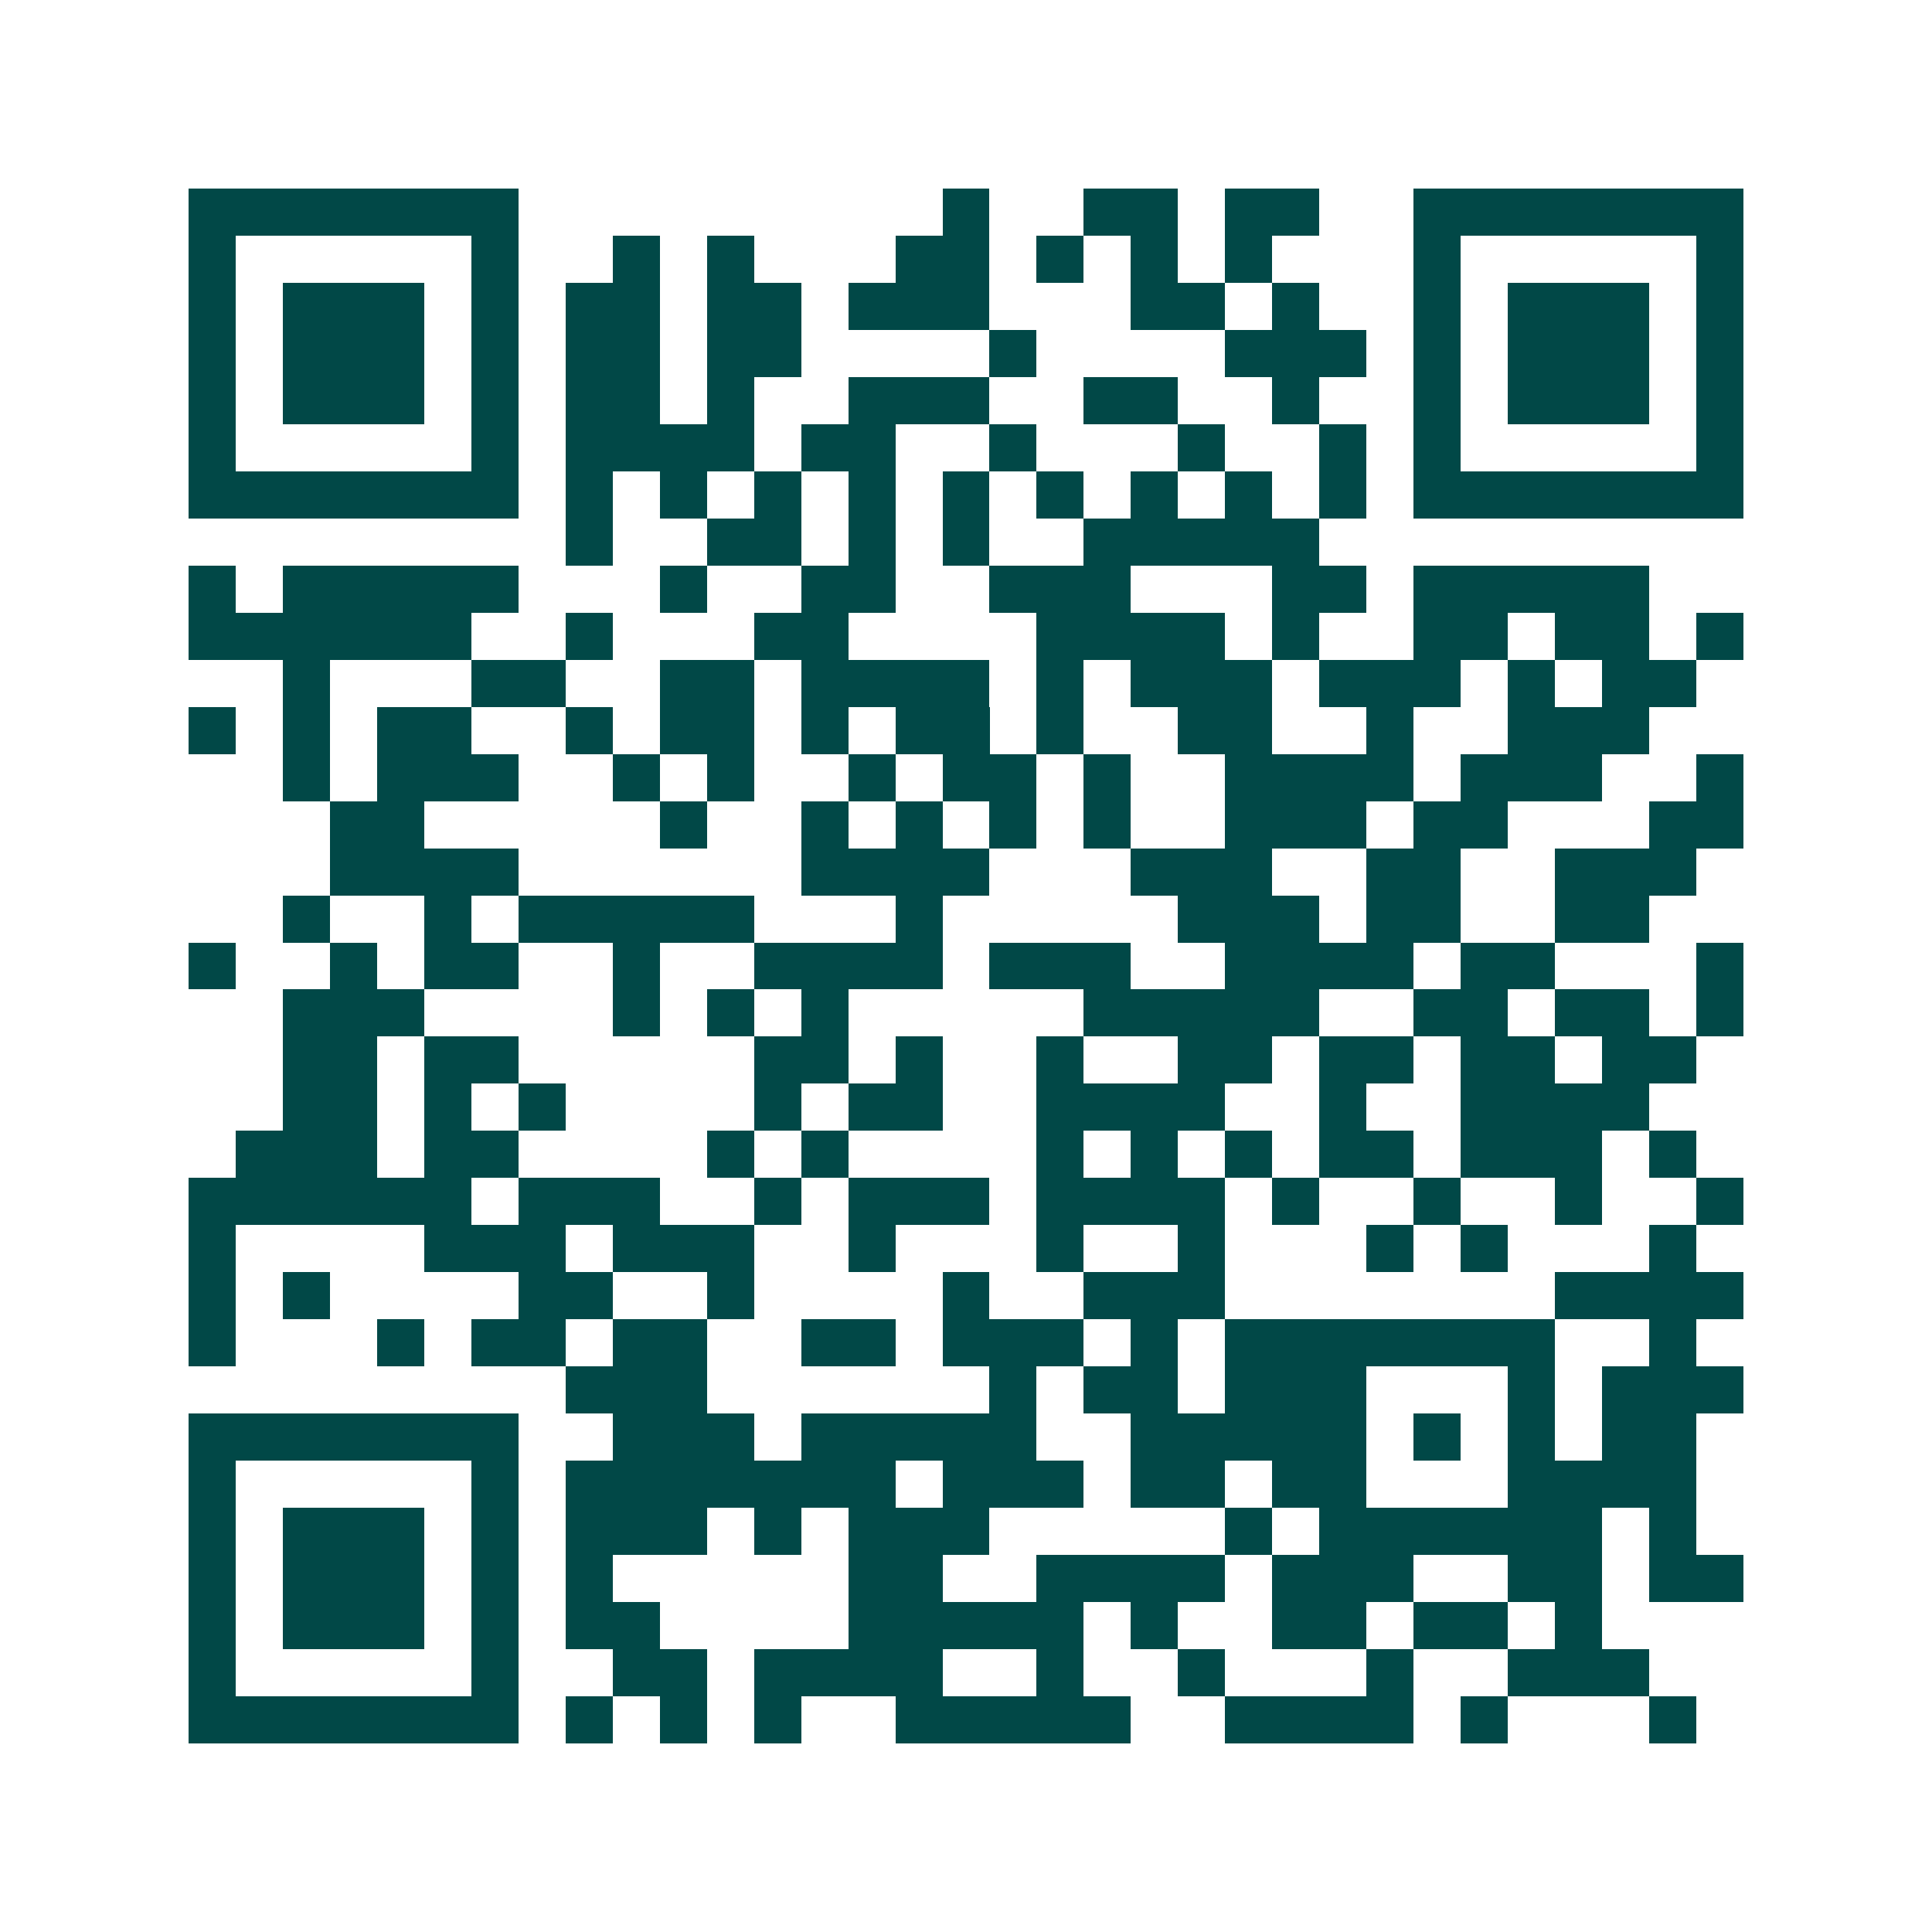 <svg xmlns="http://www.w3.org/2000/svg" width="200" height="200" viewBox="0 0 41 41" shape-rendering="crispEdges"><path fill="#ffffff" d="M0 0h41v41H0z"/><path stroke="#014847" d="M4 4.5h7m9 0h1m2 0h2m1 0h2m2 0h7M4 5.5h1m5 0h1m2 0h1m1 0h1m3 0h2m1 0h1m1 0h1m1 0h1m3 0h1m5 0h1M4 6.5h1m1 0h3m1 0h1m1 0h2m1 0h2m1 0h3m3 0h2m1 0h1m2 0h1m1 0h3m1 0h1M4 7.5h1m1 0h3m1 0h1m1 0h2m1 0h2m4 0h1m4 0h3m1 0h1m1 0h3m1 0h1M4 8.5h1m1 0h3m1 0h1m1 0h2m1 0h1m2 0h3m2 0h2m2 0h1m2 0h1m1 0h3m1 0h1M4 9.5h1m5 0h1m1 0h4m1 0h2m2 0h1m3 0h1m2 0h1m1 0h1m5 0h1M4 10.5h7m1 0h1m1 0h1m1 0h1m1 0h1m1 0h1m1 0h1m1 0h1m1 0h1m1 0h1m1 0h7M12 11.5h1m2 0h2m1 0h1m1 0h1m2 0h5M4 12.5h1m1 0h5m3 0h1m2 0h2m2 0h3m3 0h2m1 0h5M4 13.5h6m2 0h1m3 0h2m4 0h4m1 0h1m2 0h2m1 0h2m1 0h1M6 14.5h1m3 0h2m2 0h2m1 0h4m1 0h1m1 0h3m1 0h3m1 0h1m1 0h2M4 15.5h1m1 0h1m1 0h2m2 0h1m1 0h2m1 0h1m1 0h2m1 0h1m2 0h2m2 0h1m2 0h3M6 16.5h1m1 0h3m2 0h1m1 0h1m2 0h1m1 0h2m1 0h1m2 0h4m1 0h3m2 0h1M7 17.5h2m5 0h1m2 0h1m1 0h1m1 0h1m1 0h1m2 0h3m1 0h2m3 0h2M7 18.5h4m6 0h4m3 0h3m2 0h2m2 0h3M6 19.5h1m2 0h1m1 0h5m3 0h1m5 0h3m1 0h2m2 0h2M4 20.5h1m2 0h1m1 0h2m2 0h1m2 0h4m1 0h3m2 0h4m1 0h2m3 0h1M6 21.5h3m4 0h1m1 0h1m1 0h1m5 0h5m2 0h2m1 0h2m1 0h1M6 22.5h2m1 0h2m5 0h2m1 0h1m2 0h1m2 0h2m1 0h2m1 0h2m1 0h2M6 23.5h2m1 0h1m1 0h1m4 0h1m1 0h2m2 0h4m2 0h1m2 0h4M5 24.5h3m1 0h2m4 0h1m1 0h1m4 0h1m1 0h1m1 0h1m1 0h2m1 0h3m1 0h1M4 25.5h6m1 0h3m2 0h1m1 0h3m1 0h4m1 0h1m2 0h1m2 0h1m2 0h1M4 26.5h1m4 0h3m1 0h3m2 0h1m3 0h1m2 0h1m3 0h1m1 0h1m3 0h1M4 27.5h1m1 0h1m4 0h2m2 0h1m4 0h1m2 0h3m7 0h4M4 28.5h1m3 0h1m1 0h2m1 0h2m2 0h2m1 0h3m1 0h1m1 0h7m2 0h1M12 29.5h3m6 0h1m1 0h2m1 0h3m3 0h1m1 0h3M4 30.5h7m2 0h3m1 0h5m2 0h5m1 0h1m1 0h1m1 0h2M4 31.5h1m5 0h1m1 0h7m1 0h3m1 0h2m1 0h2m3 0h4M4 32.5h1m1 0h3m1 0h1m1 0h3m1 0h1m1 0h3m5 0h1m1 0h6m1 0h1M4 33.5h1m1 0h3m1 0h1m1 0h1m5 0h2m2 0h4m1 0h3m2 0h2m1 0h2M4 34.5h1m1 0h3m1 0h1m1 0h2m4 0h5m1 0h1m2 0h2m1 0h2m1 0h1M4 35.5h1m5 0h1m2 0h2m1 0h4m2 0h1m2 0h1m3 0h1m2 0h3M4 36.5h7m1 0h1m1 0h1m1 0h1m2 0h5m2 0h4m1 0h1m3 0h1"/></svg>
